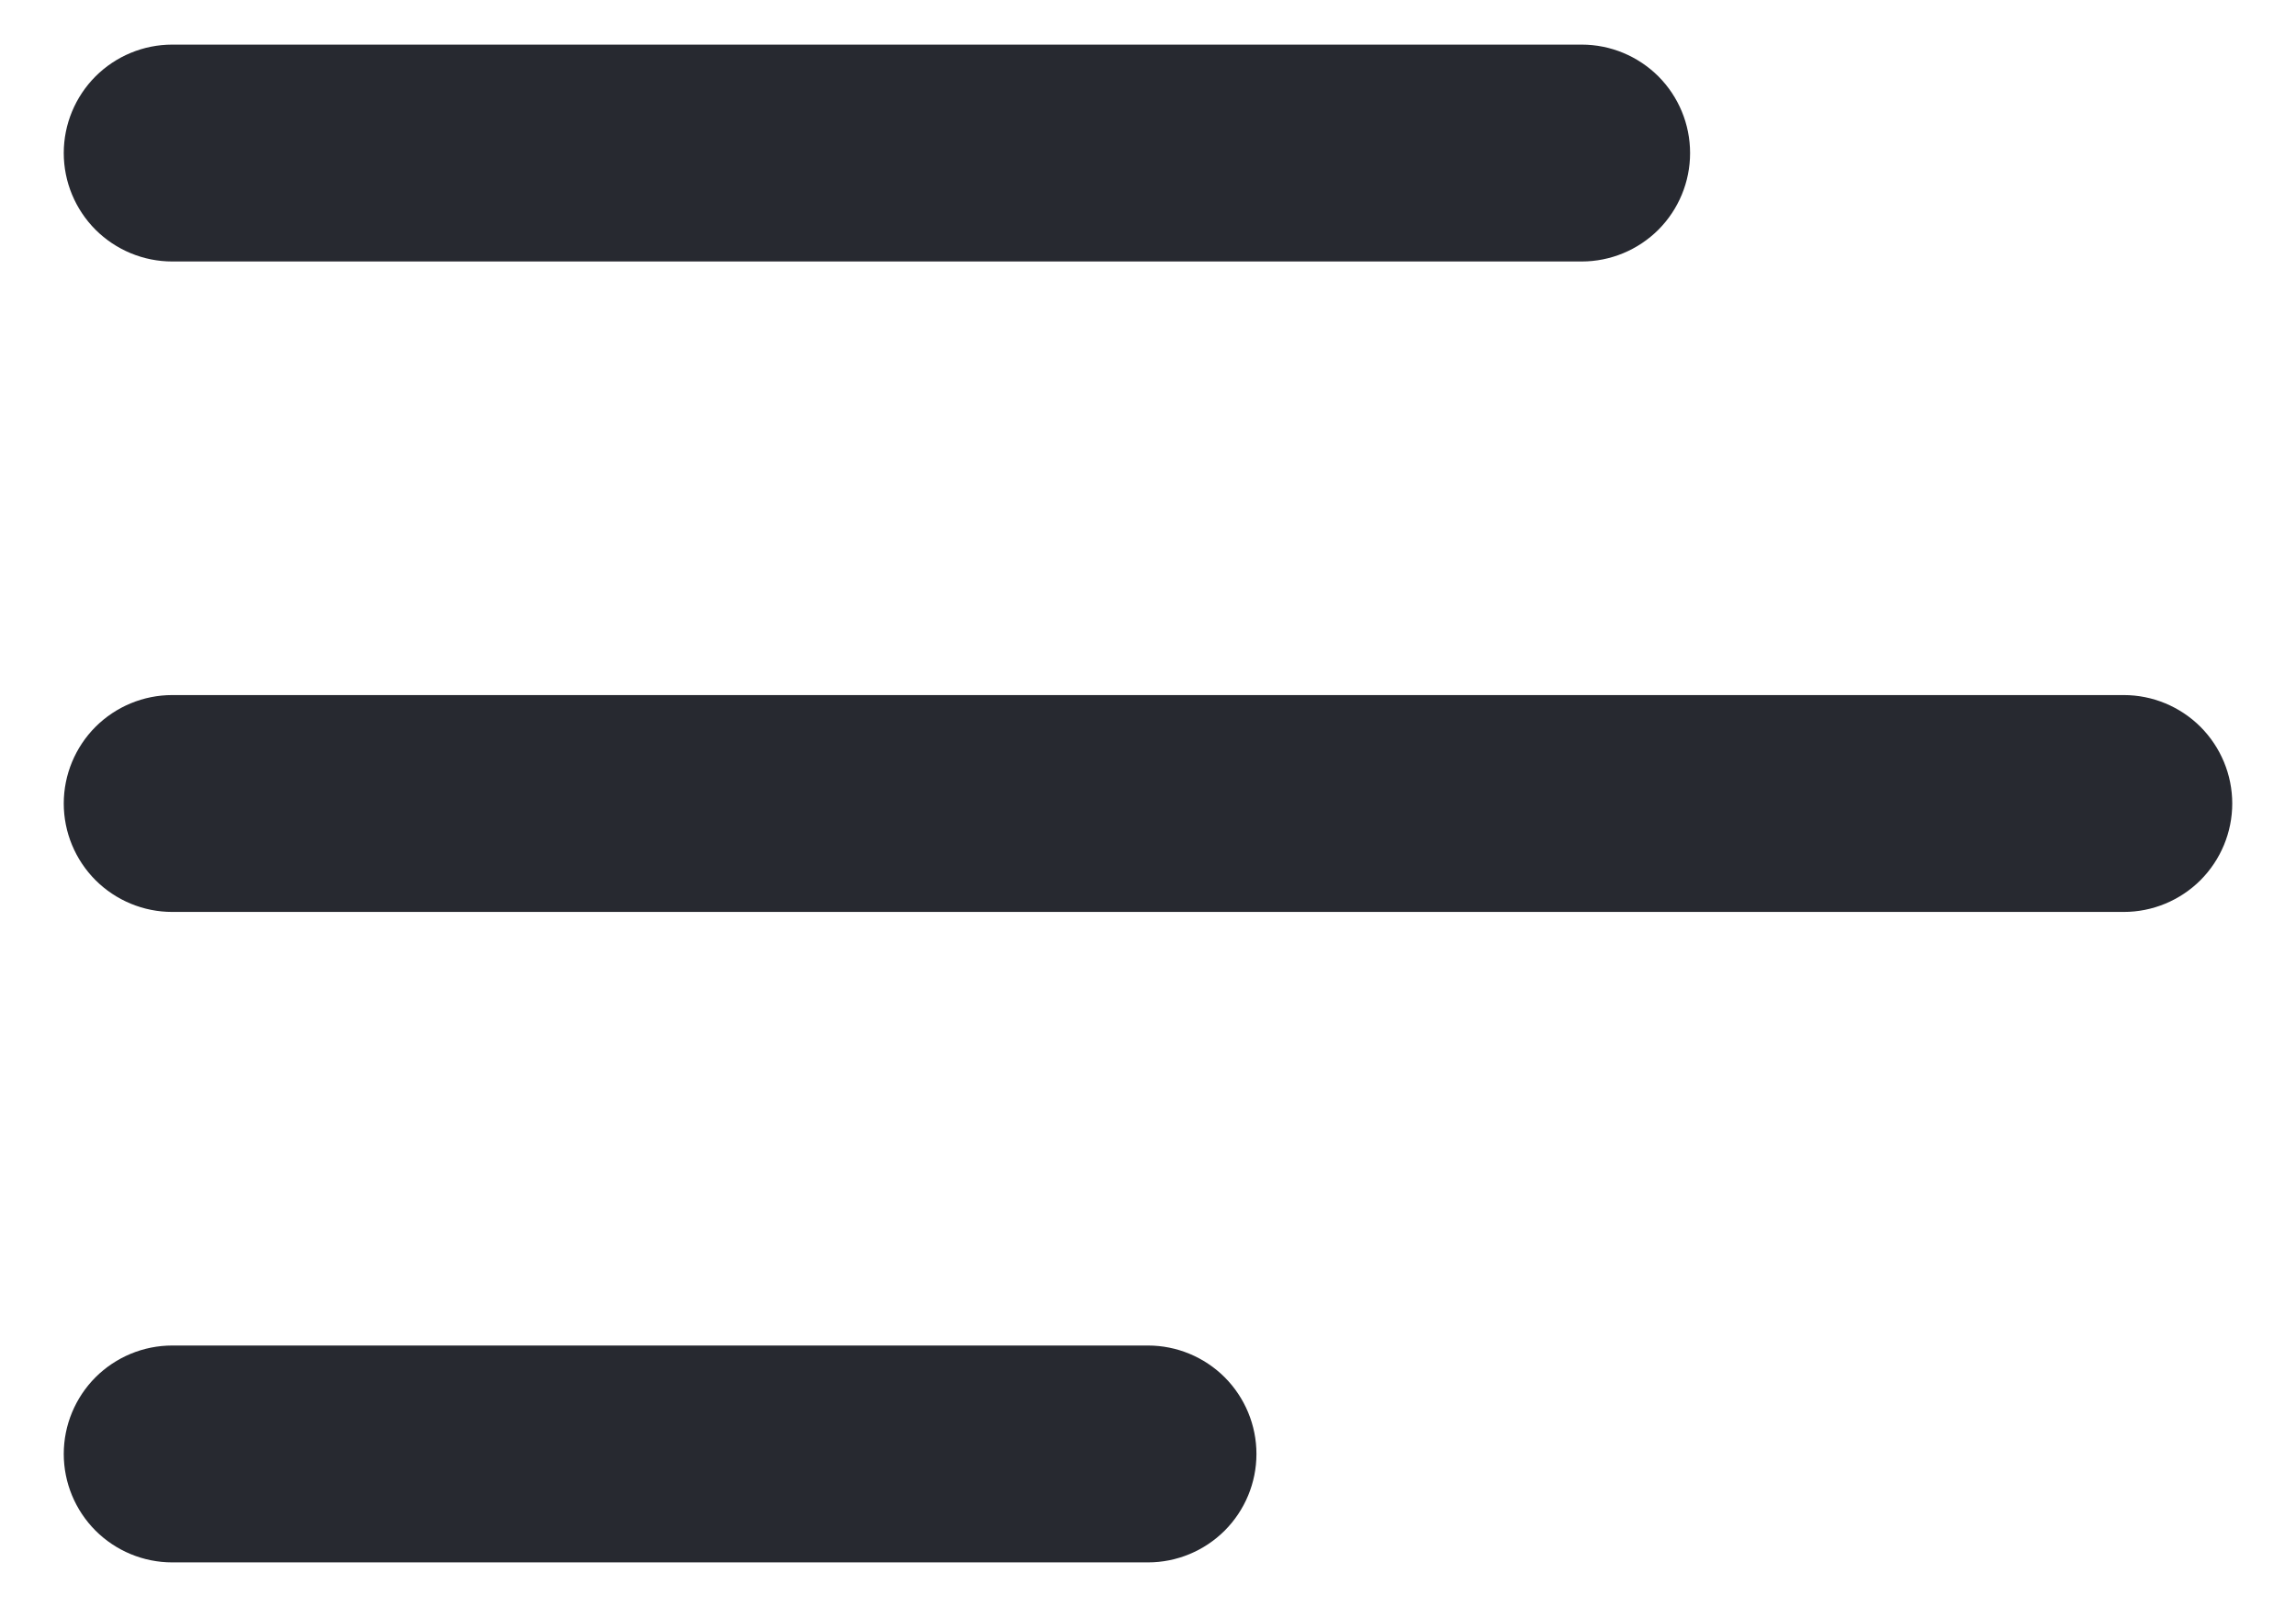 <svg width="30" height="21" viewBox="0 0 30 21" fill="none" xmlns="http://www.w3.org/2000/svg">
<path d="M2.25 3.417H20.667C21.043 3.417 21.403 3.267 21.669 3.002C21.934 2.736 22.083 2.376 22.083 2C22.083 1.624 21.934 1.264 21.669 0.998C21.403 0.733 21.043 0.583 20.667 0.583H2.25C1.874 0.583 1.514 0.733 1.248 0.998C0.983 1.264 0.833 1.624 0.833 2C0.833 2.376 0.983 2.736 1.248 3.002C1.514 3.267 1.874 3.417 2.25 3.417ZM0.833 10.5C0.833 10.124 0.983 9.764 1.248 9.498C1.514 9.233 1.874 9.083 2.25 9.083H27.75C28.126 9.083 28.486 9.233 28.752 9.498C29.017 9.764 29.167 10.124 29.167 10.5C29.167 10.876 29.017 11.236 28.752 11.502C28.486 11.767 28.126 11.917 27.75 11.917H2.25C1.874 11.917 1.514 11.767 1.248 11.502C0.983 11.236 0.833 10.876 0.833 10.5ZM0.833 19C0.833 18.624 0.983 18.264 1.248 17.998C1.514 17.733 1.874 17.583 2.25 17.583H15C15.376 17.583 15.736 17.733 16.002 17.998C16.267 18.264 16.417 18.624 16.417 19C16.417 19.376 16.267 19.736 16.002 20.002C15.736 20.267 15.376 20.417 15 20.417H2.25C1.874 20.417 1.514 20.267 1.248 20.002C0.983 19.736 0.833 19.376 0.833 19Z" fill="#272930"/>
</svg>
